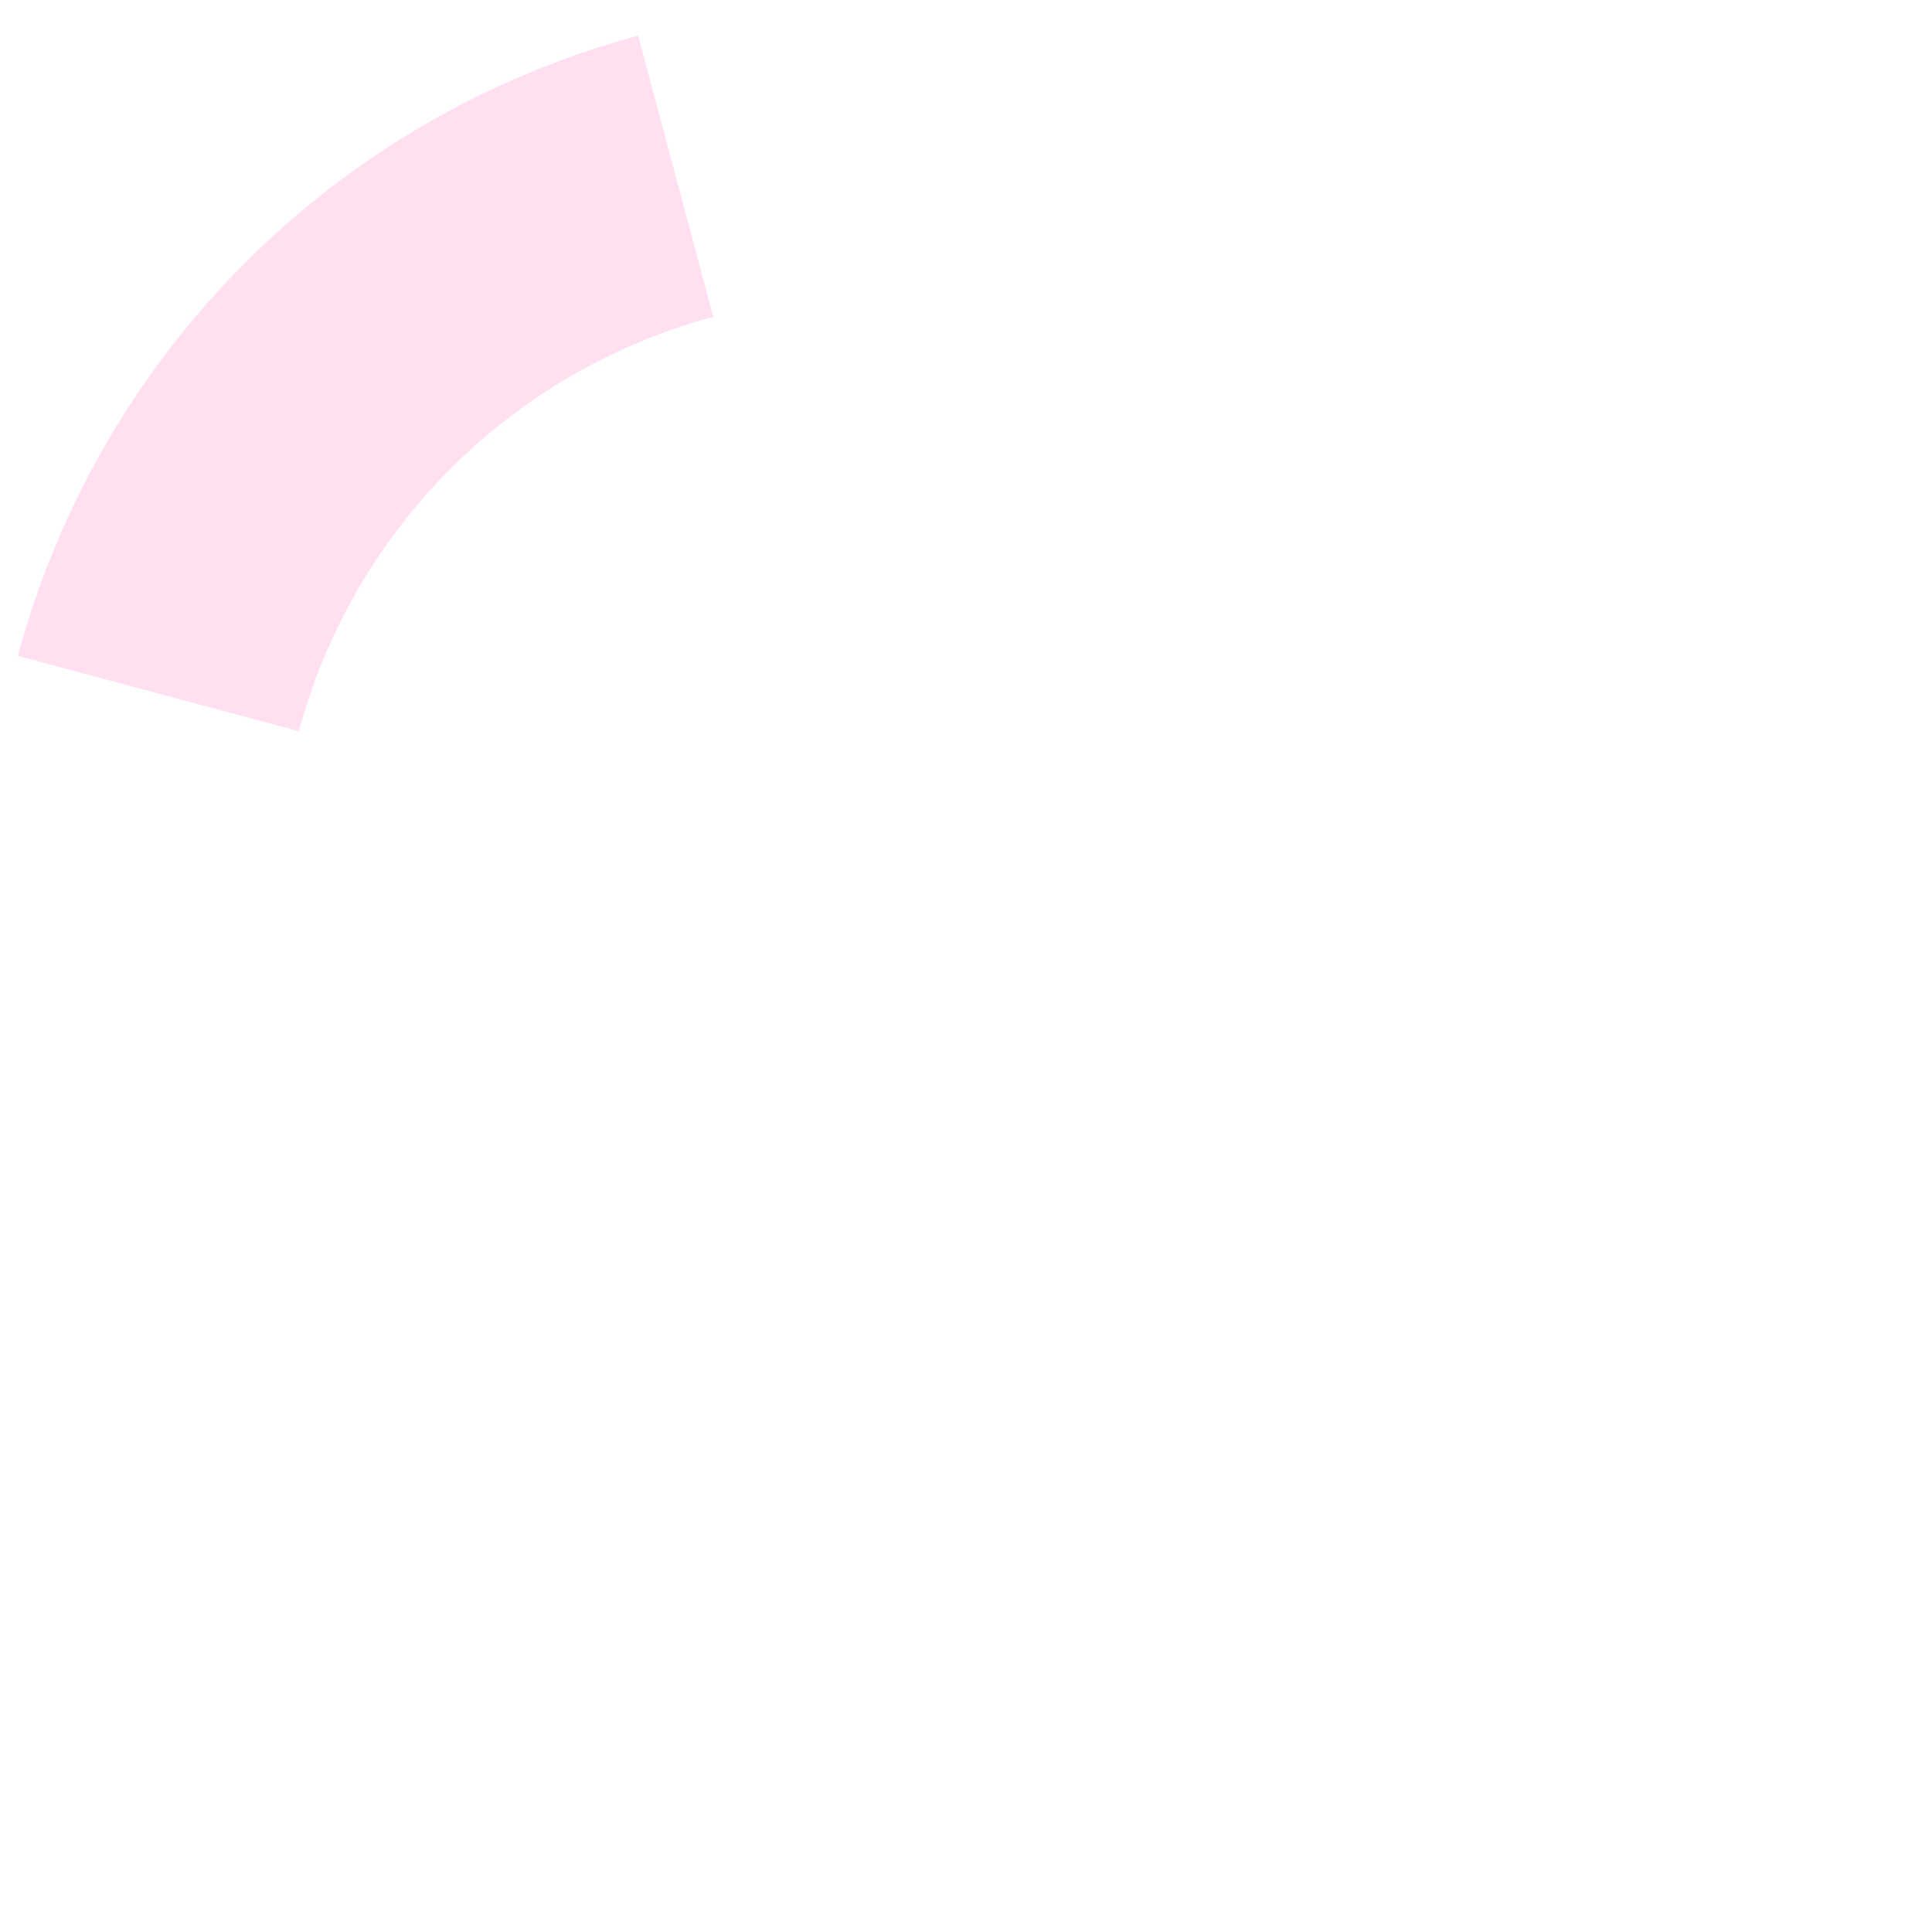 <svg width="433" height="433" viewBox="0 0 433 433" fill="none" xmlns="http://www.w3.org/2000/svg">
<g opacity="0.2" filter="url(#filter0_d_3465_10293)">
<g filter="url(#filter1_d_3465_10293)">
<path d="M143.025 0C109.705 8.959 79.324 26.515 54.924 50.911C30.525 75.306 12.964 105.685 4 139.003L66.995 155.877C72.974 133.615 84.702 113.316 101.002 97.017C117.302 80.717 137.6 68.989 159.862 63.009L143.025 0Z" fill="#FF61B2"/>
</g>
<path d="M428.872 228.447C428.843 256.401 422.849 284.027 411.292 309.48C399.735 334.933 382.88 357.628 361.853 376.048C340.826 394.468 316.111 408.189 289.359 416.297C262.606 424.404 234.432 426.71 206.717 423.061C179.002 419.412 152.385 409.891 128.642 395.136C104.9 380.38 84.58 360.728 69.037 337.493C53.495 314.258 43.09 287.975 38.515 260.398C33.94 232.82 35.301 204.585 42.508 177.576L105.503 194.449C98.029 222.362 99.974 251.961 111.036 278.656C122.097 305.351 141.658 327.651 166.684 342.097C191.71 356.543 220.802 362.329 249.451 358.556C278.1 354.784 304.704 341.665 325.137 321.233C345.571 300.801 358.692 274.199 362.466 245.55C366.241 216.902 360.457 187.808 346.013 162.781C331.569 137.754 309.271 118.192 282.577 107.128C255.883 96.065 226.284 94.118 198.371 101.589L181.49 38.594C210.607 30.821 241.122 29.843 270.677 35.738C300.232 41.632 328.037 54.241 351.944 72.59C375.852 90.939 395.222 114.537 408.56 141.563C421.897 168.588 428.844 198.317 428.865 228.454" fill="white"/>
</g>
<defs>
<filter id="filter0_d_3465_10293" x="0" y="0" width="432.872" height="432.742" filterUnits="userSpaceOnUse" color-interpolation-filters="sRGB">
<feFlood flood-opacity="0" result="BackgroundImageFix"/>
<feColorMatrix in="SourceAlpha" type="matrix" values="0 0 0 0 0 0 0 0 0 0 0 0 0 0 0 0 0 0 127 0" result="hardAlpha"/>
<feOffset dy="4"/>
<feGaussianBlur stdDeviation="2"/>
<feComposite in2="hardAlpha" operator="out"/>
<feColorMatrix type="matrix" values="0 0 0 0 0 0 0 0 0 0 0 0 0 0 0 0 0 0 0.25 0"/>
<feBlend mode="normal" in2="BackgroundImageFix" result="effect1_dropShadow_3465_10293"/>
<feBlend mode="normal" in="SourceGraphic" in2="effect1_dropShadow_3465_10293" result="shape"/>
</filter>
<filter id="filter1_d_3465_10293" x="0" y="0" width="163.862" height="163.877" filterUnits="userSpaceOnUse" color-interpolation-filters="sRGB">
<feFlood flood-opacity="0" result="BackgroundImageFix"/>
<feColorMatrix in="SourceAlpha" type="matrix" values="0 0 0 0 0 0 0 0 0 0 0 0 0 0 0 0 0 0 127 0" result="hardAlpha"/>
<feOffset dy="4"/>
<feGaussianBlur stdDeviation="2"/>
<feComposite in2="hardAlpha" operator="out"/>
<feColorMatrix type="matrix" values="0 0 0 0 0 0 0 0 0 0 0 0 0 0 0 0 0 0 0.25 0"/>
<feBlend mode="normal" in2="BackgroundImageFix" result="effect1_dropShadow_3465_10293"/>
<feBlend mode="normal" in="SourceGraphic" in2="effect1_dropShadow_3465_10293" result="shape"/>
</filter>
</defs>
</svg>
